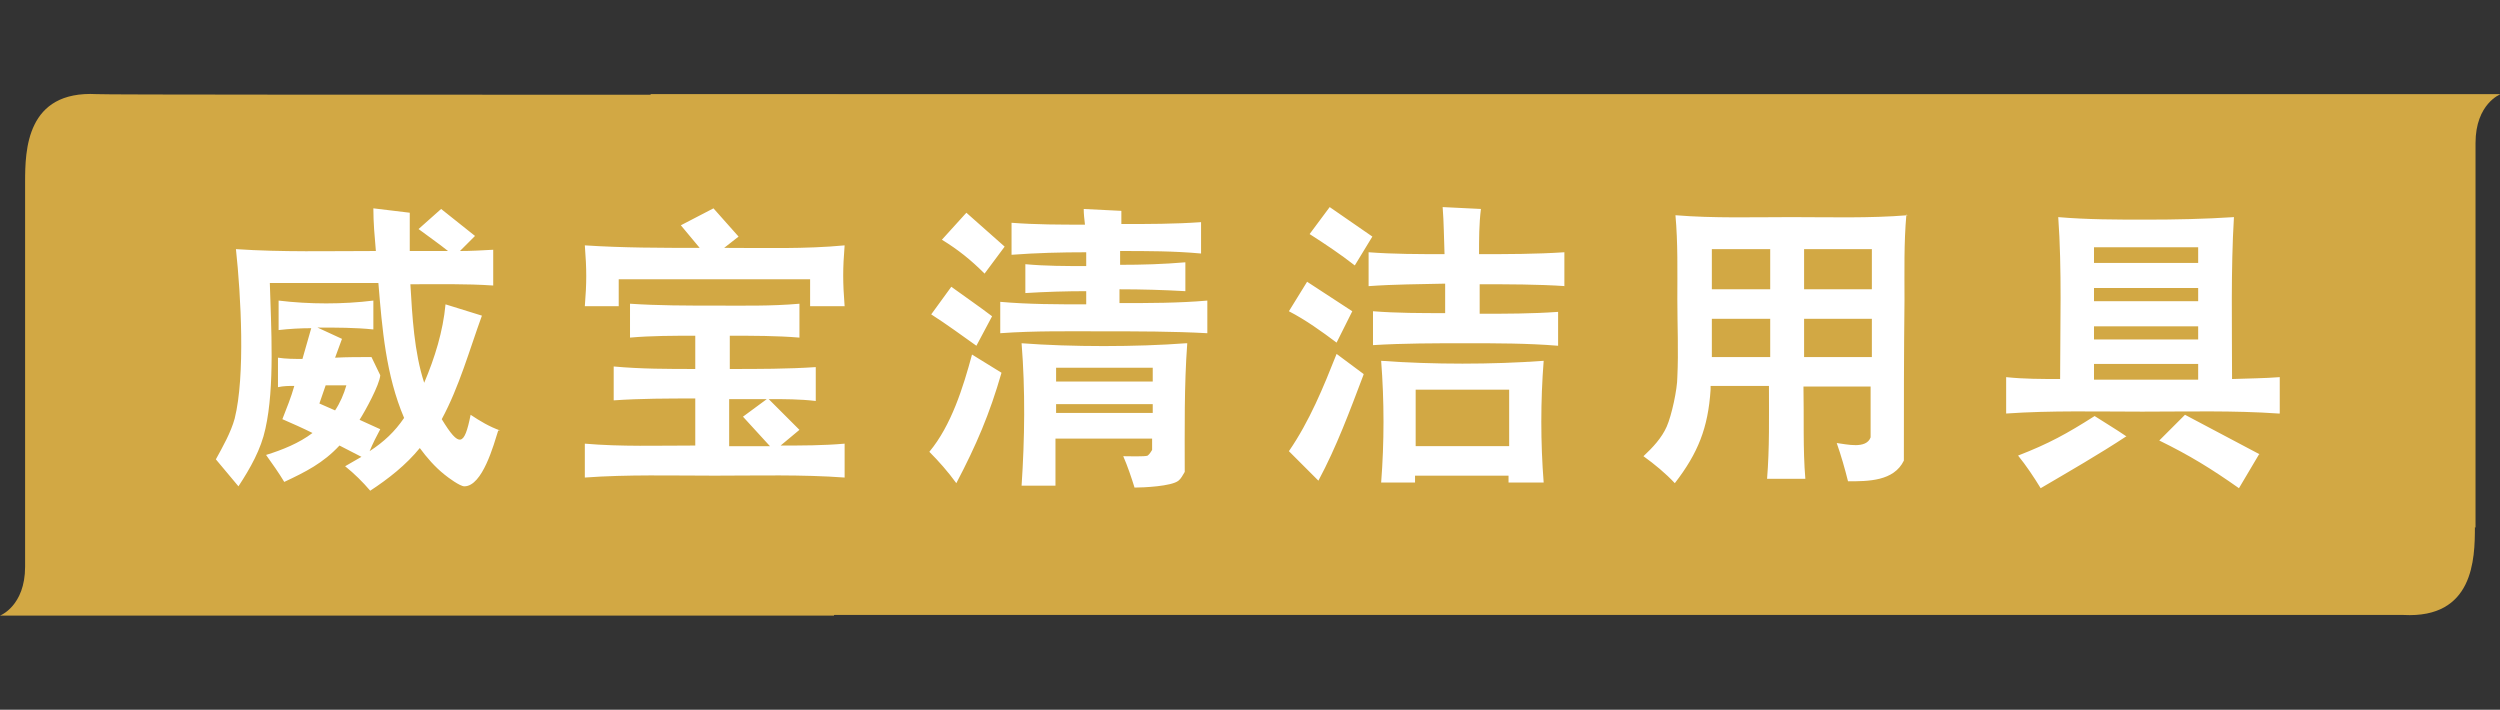 <?xml version="1.0" encoding="UTF-8"?>
<svg xmlns="http://www.w3.org/2000/svg" id="Layer_1" viewBox="0 0 39.84 11.31">
  <rect x="0" y="0" width="39.84" height="11.31" fill="#333333" stroke="none"/>
  <defs>
    <style>.cls-1{fill:#fff;}.cls-2{fill:#d2a844;}</style>
  </defs>
  <g>
    <path class="cls-2" d="M.4,2.9v6.13c0,.63-.4,.78-.4,.78H13.29s2.07-8.3,.03-8.3c-7.25,0-11.69,0-11.78-.01-1.12-.06-1.14,.89-1.14,1.4"></path>
    <path class="cls-2" d="M39.45,8.41V2.28c0-.63,.4-.78,.4-.78H10.37s-2.07,8.3-.03,8.3c7.25,0,27.87,0,27.96,0,1.12,.06,1.14-.89,1.14-1.4"></path>
  </g>
  <path class="cls-1" d="M35.03,6.05c-.55,0-1.1,0-1.66,0v-.25h1.66v.25Zm0-.64h-1.66v-.21h1.66v.21Zm0-.61h-1.66v-.21h1.66v.21Zm0-.61h-1.66v-.25h1.66v.25Zm-1.15,2.76c-.16-.11-.33-.21-.5-.32-.44,.28-.73,.44-1.22,.63,.13,.16,.25,.34,.36,.52,.46-.27,.93-.54,1.37-.83m2.12,.29c-.4-.21-.79-.42-1.19-.63l-.41,.41c.49,.24,.83,.45,1.27,.76l.32-.54Zm.32-.65v-.58c-.25,.02-.5,.02-.76,.03,0-.84-.02-1.75,.03-2.58-.46,.03-.93,.04-1.4,.04s-.93,0-1.4-.04c.06,.83,.03,1.74,.03,2.58-.29,0-.58,0-.86-.03v.58c.72-.05,1.45-.03,2.17-.03s1.46-.02,2.17,.03m-8.1-.9h-.93v-.61h.93v.61Zm0-1.08h-.93v-.64h.93v.64Zm1.62,1.08h-1.08v-.61h1.08v.61Zm0-1.08h-1.08v-.64h1.08v.64Zm.57-1.18c-.61,.05-1.24,.03-1.85,.03s-1.24,.02-1.85-.03c.04,.44,.03,.9,.03,1.34,0,.41,.02,.83,0,1.24,0,.19-.09,.61-.17,.79-.08,.18-.22,.33-.37,.47,.18,.13,.35,.27,.5,.43,.37-.48,.53-.88,.57-1.49v-.06h.93c0,.49,.01,.99-.03,1.48h.61c-.04-.47-.02-.99-.03-1.47h1.07v.81c-.07,.19-.38,.11-.54,.09,.07,.2,.13,.41,.18,.61,.32,0,.73,0,.89-.33,0-.85,0-1.7,.01-2.56,0-.45-.01-.91,.03-1.36m-6.33,3.69h-1.49v-.9h1.49v.9Zm-2.32-1.15l-.43-.32c-.21,.53-.43,1.07-.76,1.55l.47,.47c.29-.54,.5-1.11,.72-1.69m-.18-1.01l-.72-.47-.29,.47c.27,.14,.52,.32,.76,.5l.25-.5Zm3.05,2.73c-.05-.64-.05-1.3,0-1.94-.82,.06-1.77,.06-2.59,0,.05,.64,.05,1.3,0,1.94h.54v-.11h1.49v.11h.56Zm-2.73-3.92l-.68-.47-.32,.43c.25,.16,.49,.32,.72,.5l.28-.46Zm3.06,.79v-.54c-.46,.03-.9,.03-1.36,.03,0-.24,0-.48,.03-.72l-.61-.03c.02,.25,.02,.5,.03,.75-.41,0-.81,0-1.21-.03v.54c.41-.03,.81-.03,1.22-.04v.47c-.38,0-.77,0-1.15-.03v.54c.49-.03,.99-.03,1.48-.03s.98,0,1.47,.04v-.54c-.42,.03-.83,.03-1.25,.03v-.47c.46,0,.92,0,1.37,.03m-6.58,2.02h-1.54v-.14h1.54v.14Zm0-.5h-1.54v-.22h1.54v.22Zm-2.41-.14l-.47-.29c-.14,.52-.33,1.13-.68,1.55,.15,.15,.3,.32,.43,.5,.32-.61,.53-1.1,.72-1.76m-.15-.9c-.21-.16-.43-.31-.65-.47l-.32,.44c.25,.16,.48,.33,.72,.5l.25-.47Zm3.09,.43c-.79,.06-1.83,.06-2.62,0,.06,.75,.05,1.52,0,2.27h.54v-.75h1.54v.18s-.04,.07-.07,.09c-.03,.02-.34,.01-.39,.01,.07,.16,.13,.34,.18,.5,.14,0,.59-.02,.7-.11,.04-.03,.07-.09,.1-.14,0-.68-.01-1.37,.04-2.05m-2.91-1.54l-.61-.54-.39,.43c.26,.16,.46,.32,.68,.54l.32-.43Zm3.23,1.36v-.5c-.46,.04-.93,.04-1.4,.04v-.22c.35,0,.7,.01,1.05,.03v-.46c-.35,.03-.69,.04-1.04,.04v-.22c.43,0,.86,0,1.29,.04v-.5c-.42,.03-.84,.03-1.27,.03v-.21l-.6-.03c0,.08,.01,.16,.02,.25-.39,0-.78,0-1.17-.03v.51c.4-.03,.79-.04,1.19-.04v.22c-.32,0-.65,0-.97-.03v.46c.32-.02,.65-.03,.97-.03v.21c-.46,0-.92,0-1.37-.04v.5c.55-.04,1.11-.03,1.65-.03s1.1,0,1.65,.03m-6.97,1.8h-.65v-.75c.2,0,.4,0,.6,0l-.38,.28,.43,.47Zm1.19,.5v-.54c-.34,.03-.68,.03-1.02,.03l.3-.25-.49-.49c.25,0,.5,0,.75,.03v-.54c-.45,.03-.91,.03-1.37,.03v-.53c.37,0,.75,0,1.11,.03v-.54c-.45,.04-.9,.03-1.35,.03s-.9,0-1.35-.03v.54c.34-.03,.69-.03,1.04-.03v.53c-.43,0-.87,0-1.3-.04v.54c.43-.03,.87-.03,1.3-.03v.75c-.59,0-1.18,.02-1.76-.03v.54c.68-.05,1.39-.03,2.07-.03s1.39-.02,2.07,.03m0-2.73c-.03-.39-.03-.59,0-.97-.63,.06-1.29,.04-1.92,.04l.23-.18-.4-.45-.52,.27,.3,.36c-.61,0-1.22,0-1.83-.04,.03,.39,.03,.59,0,.97h.54v-.43h3.05v.43h.54Zm-7.94,1.26c-.04,.14-.1,.28-.18,.4l-.25-.11,.1-.29h.33Zm2.45,.72c-.17-.06-.32-.15-.47-.25-.1,.5-.18,.53-.46,.07,.28-.52,.44-1.1,.64-1.65l-.58-.18c-.04,.43-.17,.85-.34,1.25-.16-.49-.19-1.06-.22-1.57,.44,0,.88-.01,1.32,.02v-.57c-.18,.01-.35,.02-.53,.02l.24-.24-.54-.43-.36,.32c.16,.12,.32,.23,.47,.35h-.61v-.61l-.58-.07c0,.23,.02,.45,.04,.68-.74,0-1.5,.02-2.23-.03,.08,.74,.15,2.02-.02,2.7-.06,.22-.19,.45-.3,.65,.12,.14,.24,.29,.36,.43,.19-.29,.36-.59,.43-.92,.15-.67,.09-1.62,.07-2.32,.58,0,1.15,0,1.73,0,.06,.73,.12,1.47,.41,2.15-.15,.22-.32,.38-.55,.53,.05-.12,.11-.24,.17-.35l-.33-.15c.09-.14,.32-.56,.33-.71l-.14-.29c-.19,0-.39,0-.58,.01l.11-.3-.39-.18c.3,0,.6,0,.89,.03v-.46c-.48,.06-1.02,.06-1.51,0v.47c.17-.02,.35-.03,.52-.03l-.14,.49c-.13,0-.26,0-.39-.02v.47c.09-.02,.17-.02,.26-.02-.05,.18-.12,.35-.19,.53,.16,.07,.32,.14,.48,.22-.21,.16-.48,.27-.74,.35,.1,.14,.2,.28,.29,.43,.34-.16,.62-.3,.88-.58,.12,.06,.23,.12,.35,.18-.09,.05-.17,.1-.26,.15,.15,.12,.28,.25,.4,.39,.29-.19,.57-.41,.79-.68,.11,.15,.24,.3,.39,.42,.06,.05,.25,.19,.32,.19,.29,0,.47-.67,.54-.89"></path>
</svg>
